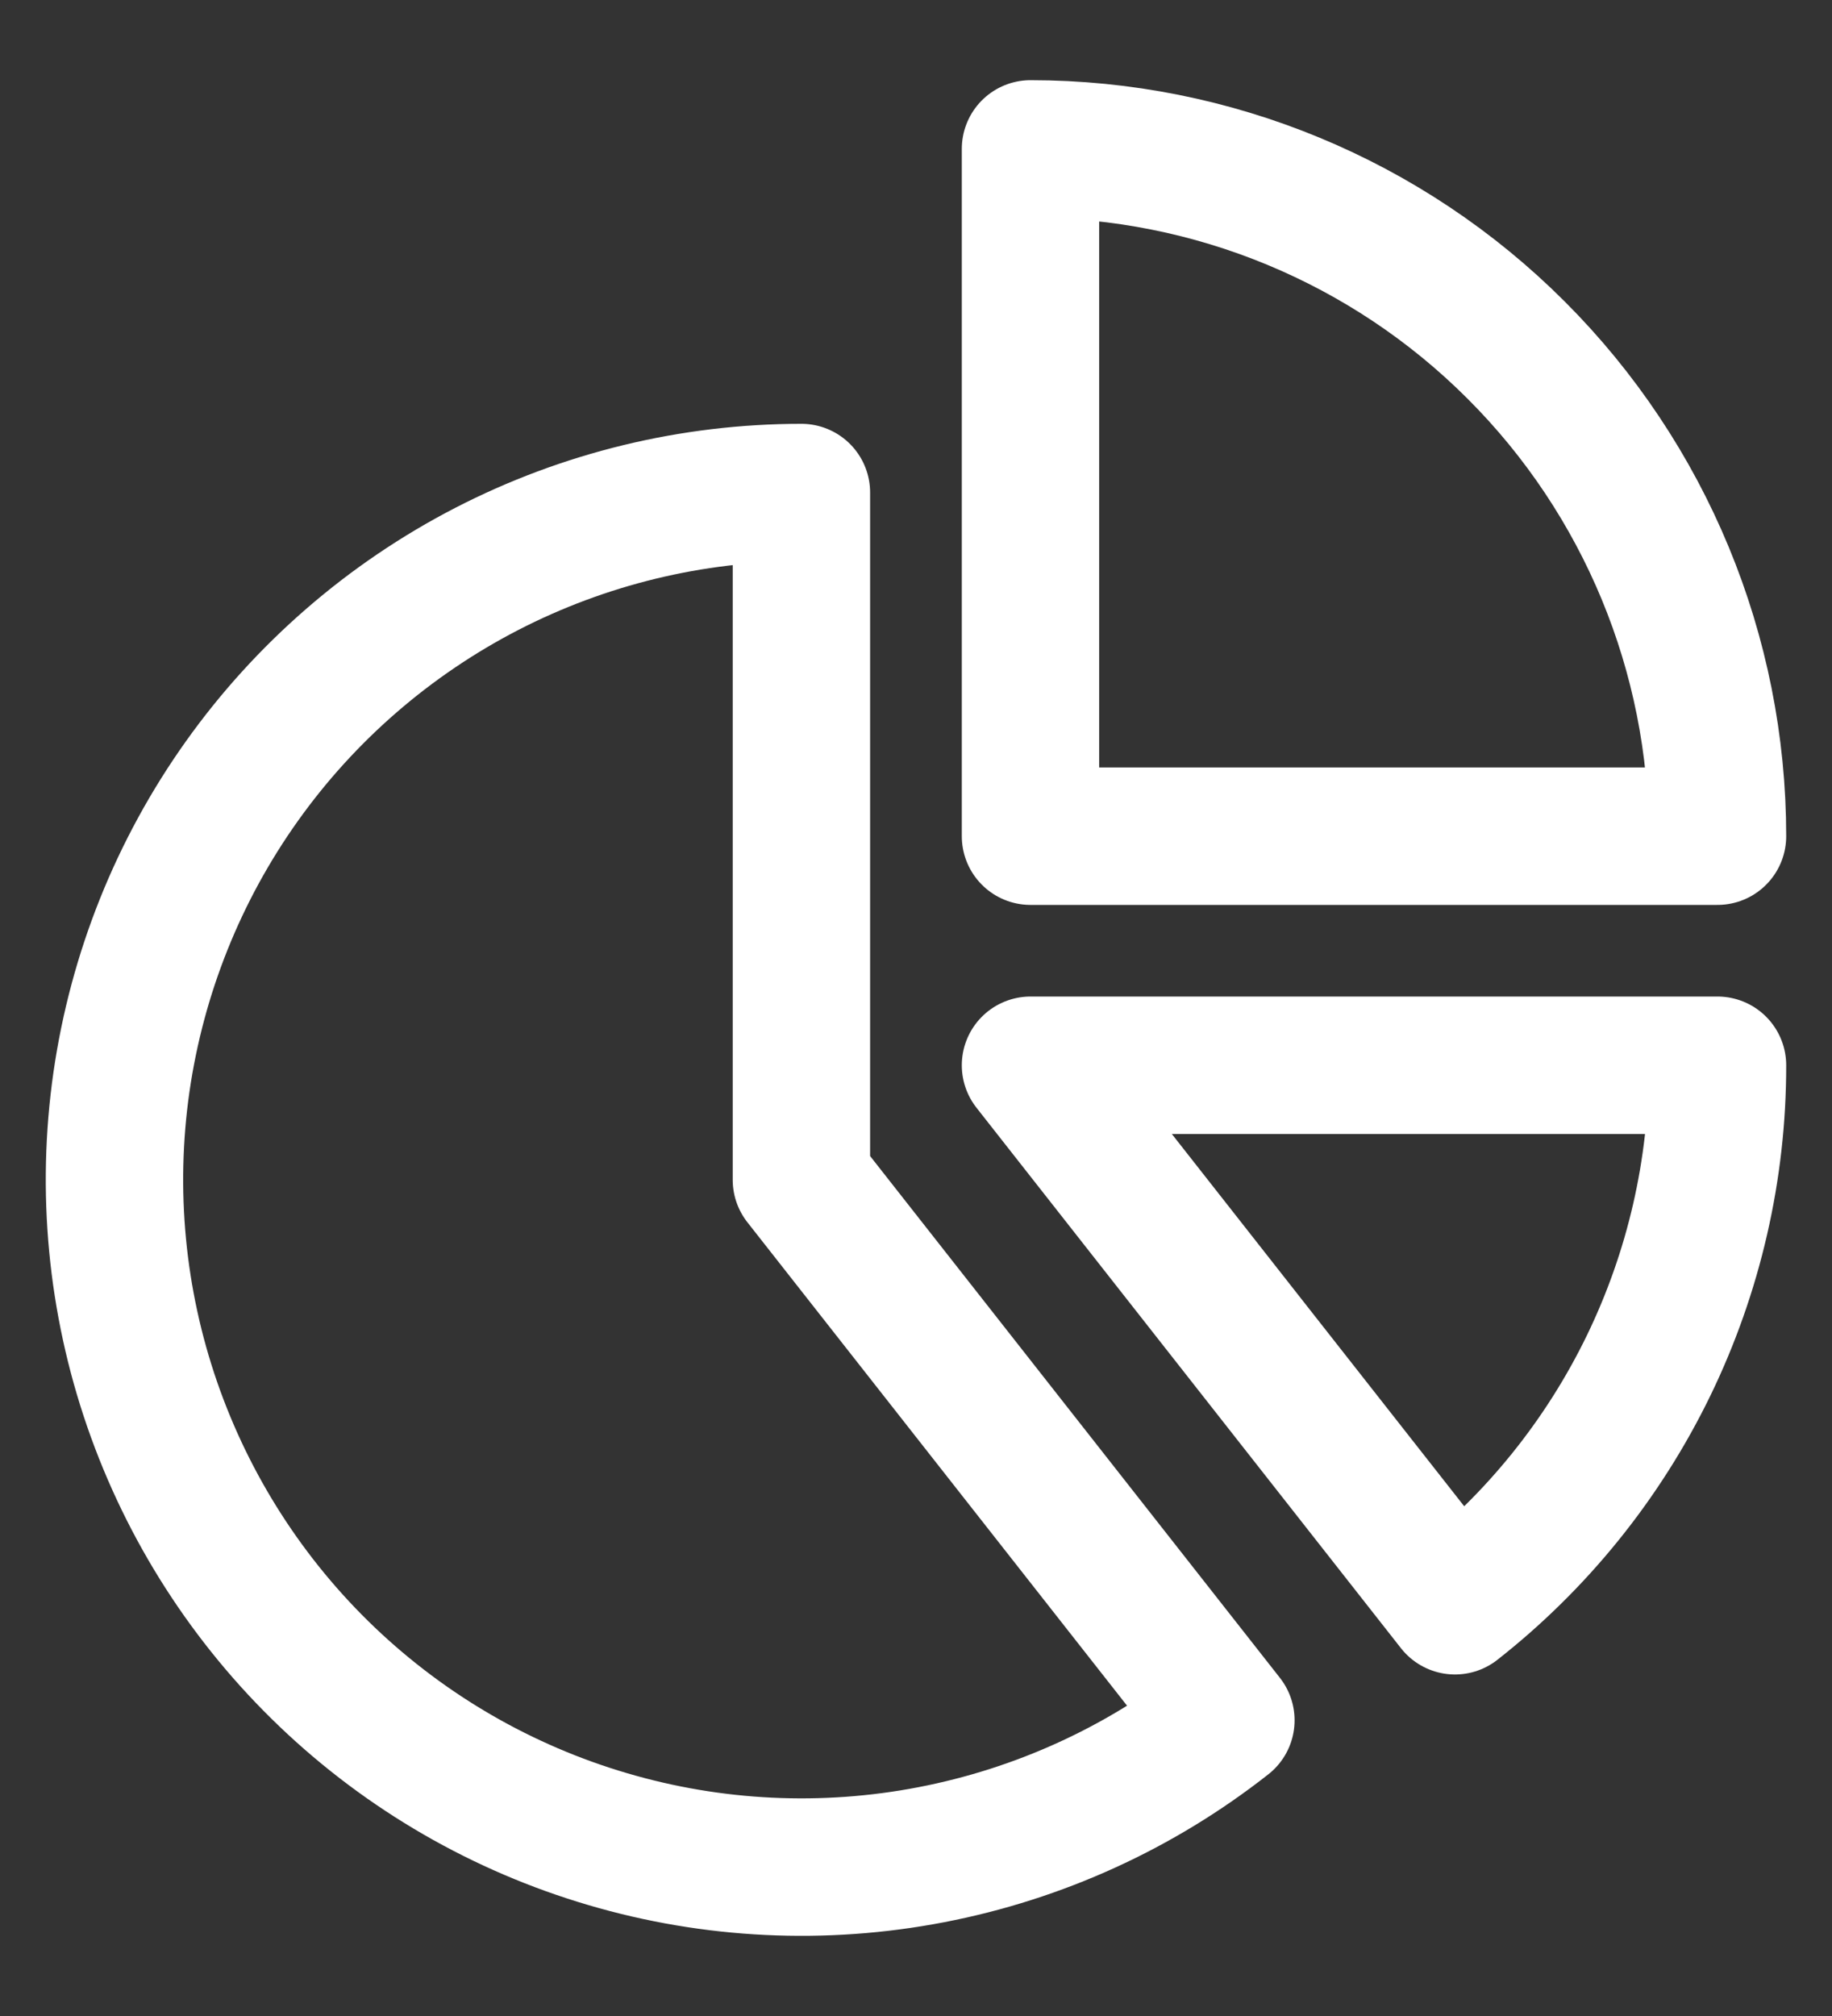 <svg width="20" height="22" viewBox="0 0 20 22" fill="none" xmlns="http://www.w3.org/2000/svg">
<rect x="0" y="0" width="20" height="22" fill="#333333" stroke="none"/>
<path d="M11.25 1.625V9.125H18.75C18.75 7.136 17.96 5.228 16.553 3.822C15.147 2.415 13.239 1.625 11.25 1.625Z" stroke="white" stroke-width="1.5" stroke-linecap="round" stroke-linejoin="round"/>
<path d="M8.749 12.875V5.375C7.554 5.375 6.376 5.661 5.313 6.209C4.251 6.757 3.334 7.551 2.641 8.524C1.947 9.498 1.497 10.623 1.326 11.807C1.156 12.99 1.271 14.197 1.662 15.327C2.053 16.456 2.708 17.477 3.573 18.302C4.438 19.127 5.488 19.733 6.635 20.07C7.782 20.408 8.993 20.466 10.166 20.24C11.341 20.014 12.444 19.511 13.383 18.773L8.749 12.875Z" stroke="white" stroke-width="1.5" stroke-linecap="round" stroke-linejoin="round"/>
<path d="M18.75 11.625H11.25L15.884 17.523C16.778 16.821 17.5 15.926 17.997 14.904C18.493 13.882 18.751 12.761 18.75 11.625Z" stroke="white" stroke-width="1.5" stroke-linecap="round" stroke-linejoin="round"/>
</svg>
